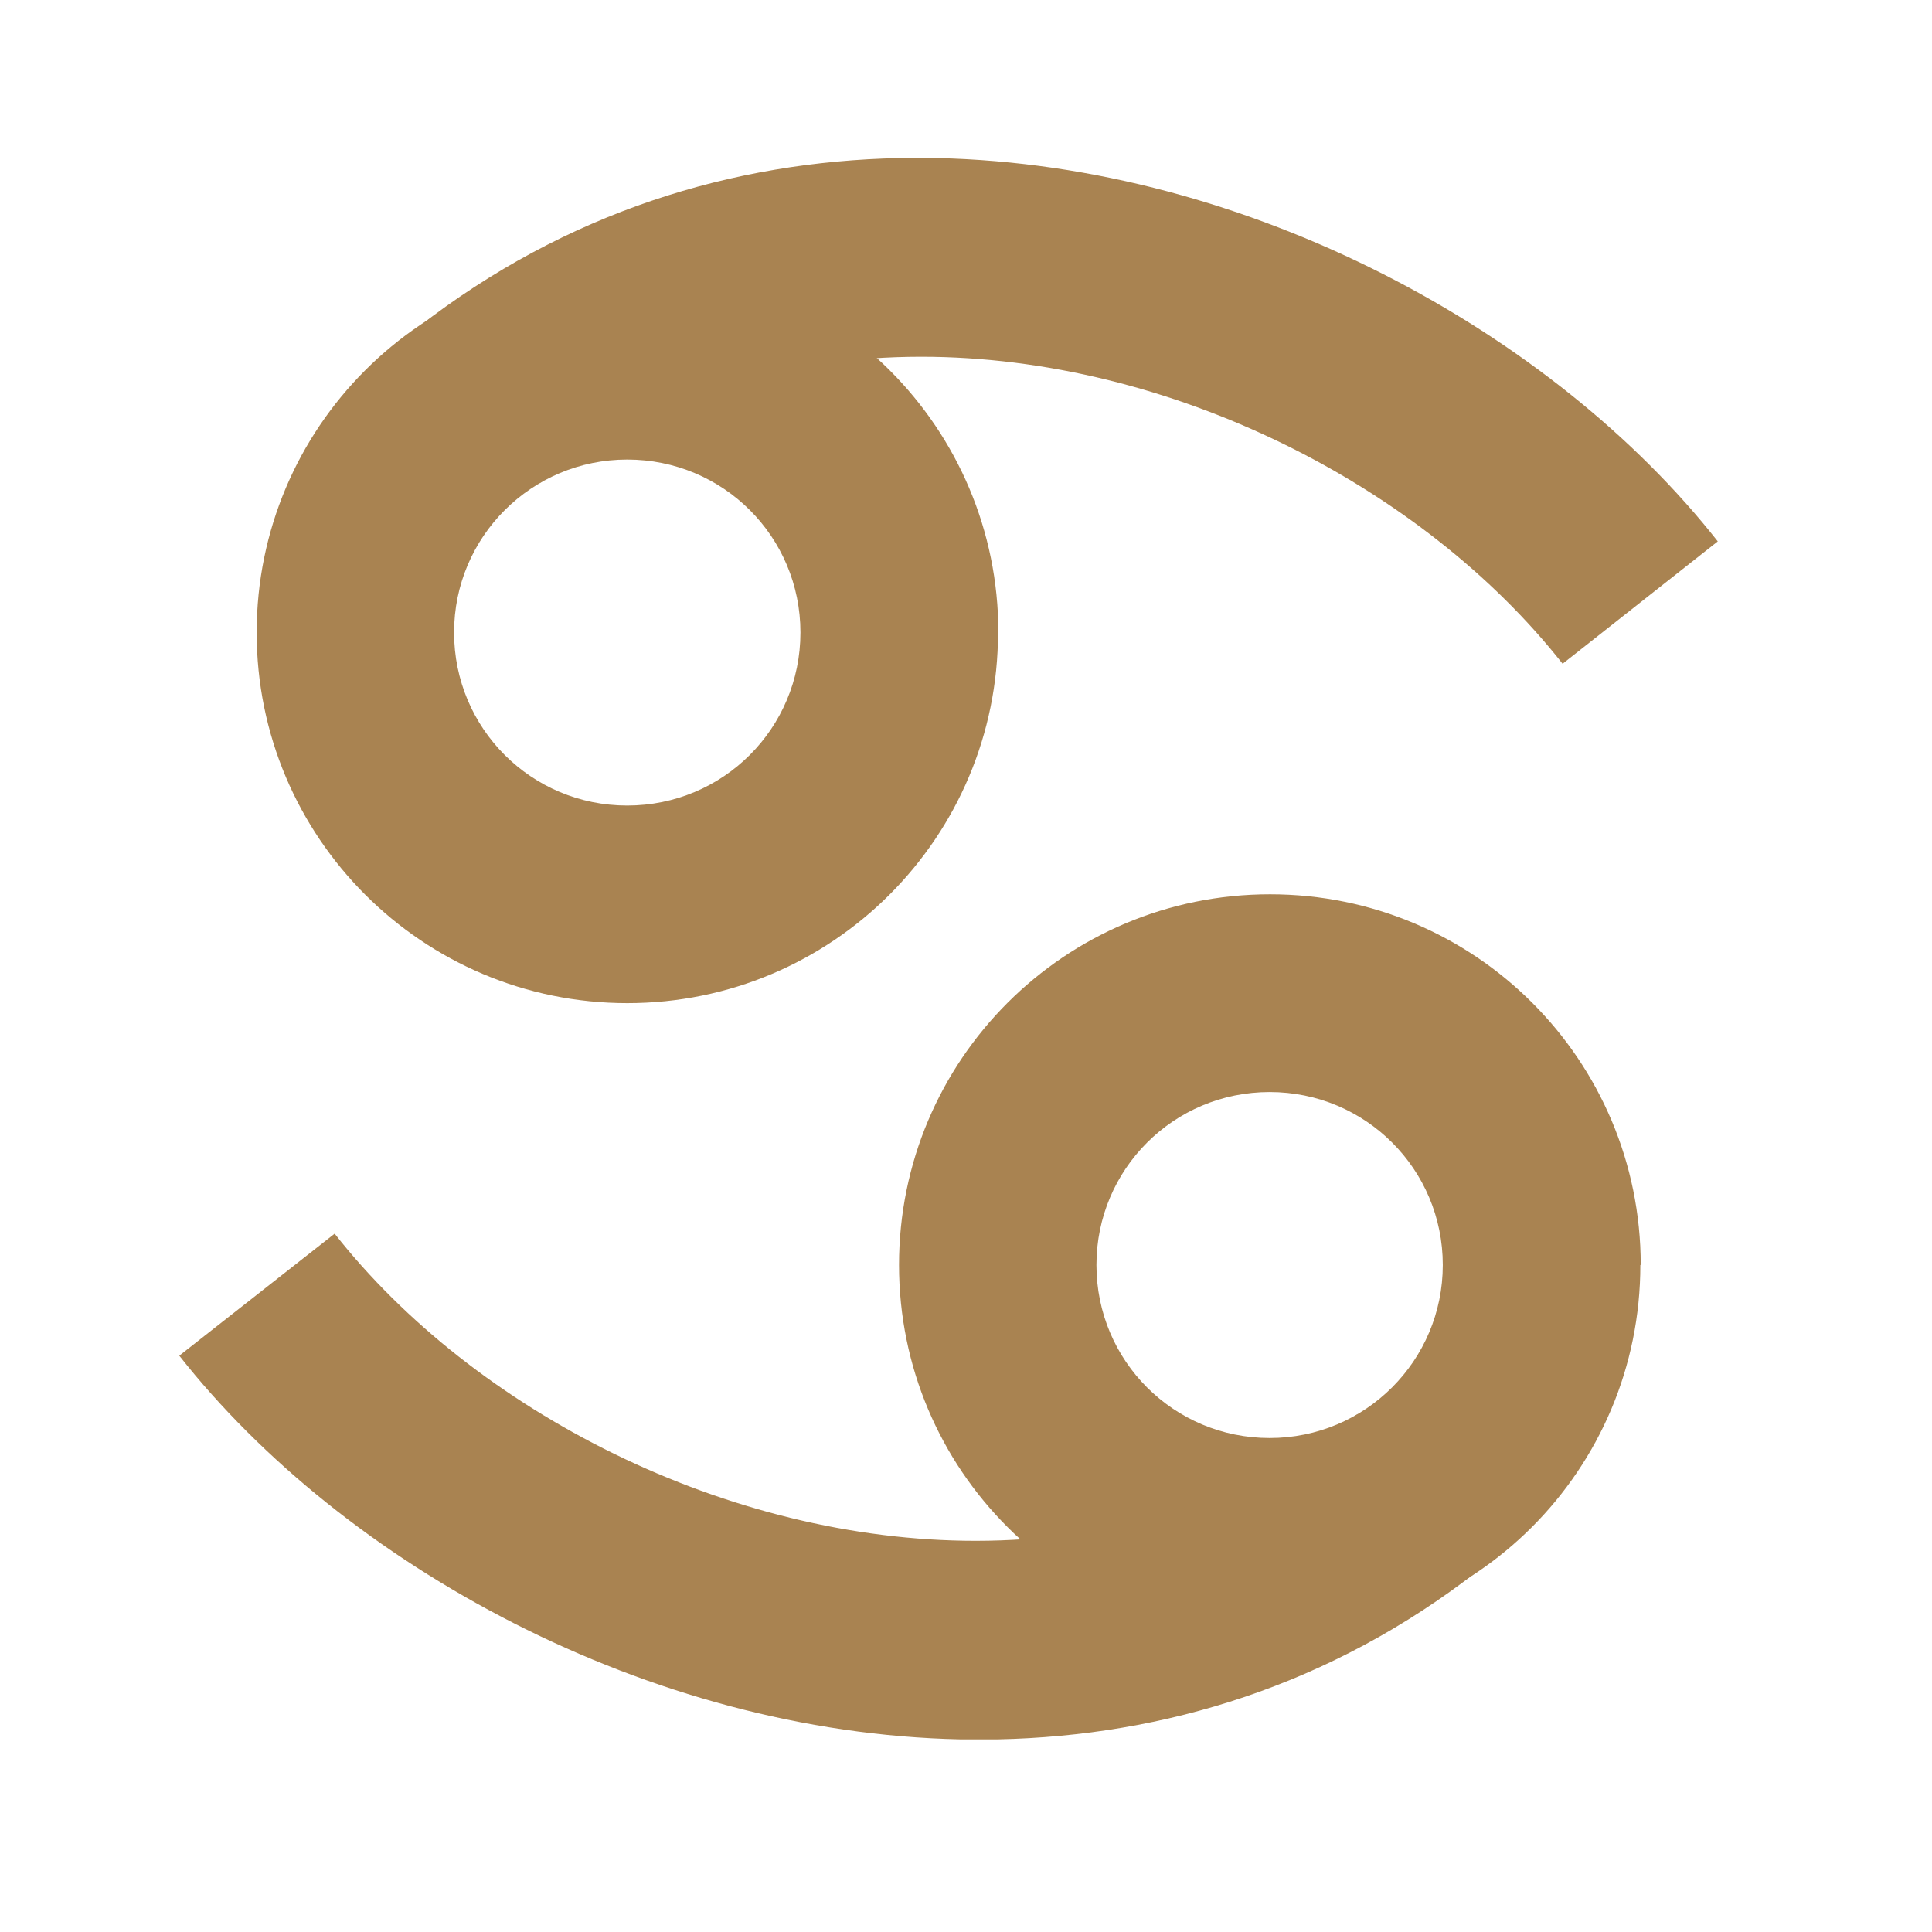 <?xml version="1.0" encoding="UTF-8"?>
<svg xmlns="http://www.w3.org/2000/svg" xmlns:xlink="http://www.w3.org/1999/xlink" width="55" zoomAndPan="magnify" viewBox="0 0 41.25 41.25" height="55" preserveAspectRatio="xMidYMid meet" version="1.0">
  <defs>
    <clipPath id="ca1a011ed2">
      <path d="M 19.172 19.031 L 35.109 19.031 L 35.109 34.969 L 19.172 34.969 Z M 19.172 19.031 " clip-rule="nonzero"></path>
    </clipPath>
    <clipPath id="d43b92c702">
      <path d="M 27.117 34.922 C 22.734 34.922 19.195 31.383 19.195 27.008 L 21.305 27.008 L 19.195 27.008 C 19.195 22.633 22.734 19.094 27.117 19.094 L 27.117 21.203 L 27.117 19.094 C 31.492 19.094 35.031 22.633 35.031 27.008 L 32.918 27.008 L 35.023 27.008 C 35.023 31.383 31.484 34.922 27.109 34.922 M 27.109 30.703 C 29.148 30.703 30.805 29.055 30.805 27.008 C 30.805 24.965 29.156 23.316 27.109 23.316 C 25.059 23.316 23.41 24.965 23.41 27.008 C 23.41 29.055 25.059 30.703 27.109 30.703 Z M 27.109 30.703 " clip-rule="nonzero"></path>
    </clipPath>
    <clipPath id="cd433f7dae">
      <path d="M 3.703 26.305 L 31.707 26.305 L 31.707 37.289 L 3.703 37.289 Z M 3.703 26.305 " clip-rule="nonzero"></path>
    </clipPath>
    <clipPath id="4f6bc29796">
      <path d="M 7.145 26.34 L 3.828 28.945 C 7.34 33.41 13.836 36.996 20.5 37.137 L 21.309 37.137 C 24.855 37.062 28.414 35.988 31.566 33.531 L 28.973 30.203 C 26.551 32.094 23.699 32.898 20.832 32.898 C 15.531 32.898 10.133 30.141 7.145 26.34 Z M 7.145 26.34 " clip-rule="nonzero"></path>
    </clipPath>
    <clipPath id="79a34530f6">
      <path d="M 5.402 5.57 L 21.34 5.57 L 21.34 21.508 L 5.402 21.508 Z M 5.402 5.57 " clip-rule="nonzero"></path>
    </clipPath>
    <clipPath id="8730b3b322">
      <path d="M 13.395 21.418 C 9.02 21.418 5.48 17.879 5.48 13.504 L 7.59 13.504 L 5.48 13.504 C 5.48 9.129 9.02 5.59 13.395 5.59 L 13.395 7.699 L 13.395 5.59 C 17.77 5.59 21.316 9.129 21.316 13.504 L 19.203 13.504 L 21.309 13.504 C 21.309 17.879 17.77 21.418 13.391 21.418 M 13.391 17.199 C 15.441 17.199 17.09 15.551 17.09 13.504 C 17.09 11.457 15.441 9.812 13.391 9.812 C 11.352 9.812 9.695 11.457 9.695 13.504 C 9.695 15.551 11.344 17.199 13.391 17.199 Z M 13.391 17.199 " clip-rule="nonzero"></path>
    </clipPath>
    <clipPath id="38e58ea918">
      <path d="M 8.809 3.25 L 36.812 3.25 L 36.812 14.234 L 8.809 14.234 Z M 8.809 3.25 " clip-rule="nonzero"></path>
    </clipPath>
    <clipPath id="9f51ca7195">
      <path d="M 19.195 3.375 C 15.652 3.449 12.094 4.523 8.934 6.98 L 11.527 10.312 C 13.949 8.422 16.801 7.617 19.668 7.617 C 24.977 7.617 30.371 10.371 33.363 14.172 L 36.676 11.559 C 33.172 7.102 26.676 3.52 20.008 3.375 Z M 19.195 3.375 " clip-rule="nonzero"></path>
    </clipPath>
  </defs>
  <g clip-path="url(#ca1a011ed2)">
    <g clip-path="url(#d43b92c702)">
      <path fill="#a98351" d="M 0.453 0 L 40.062 0 L 40.062 40.539 L 0.453 40.539 Z M 0.453 0 " fill-opacity="1" fill-rule="nonzero"></path>
    </g>
  </g>
  <g clip-path="url(#cd433f7dae)">
    <g clip-path="url(#4f6bc29796)">
      <path fill="#a98351" d="M 0.453 0 L 40.062 0 L 40.062 40.539 L 0.453 40.539 Z M 0.453 0 " fill-opacity="1" fill-rule="nonzero"></path>
    </g>
  </g>
  <g clip-path="url(#79a34530f6)">
    <g clip-path="url(#8730b3b322)">
      <path fill="#a98351" d="M 0.453 0 L 40.062 0 L 40.062 40.539 L 0.453 40.539 Z M 0.453 0 " fill-opacity="1" fill-rule="nonzero"></path>
    </g>
  </g>
  <g clip-path="url(#38e58ea918)">
    <g clip-path="url(#9f51ca7195)">
      <path fill="#a98351" d="M 0.453 0 L 40.062 0 L 40.062 40.539 L 0.453 40.539 Z M 0.453 0 " fill-opacity="1" fill-rule="nonzero"></path>
    </g>
  </g>
</svg>
